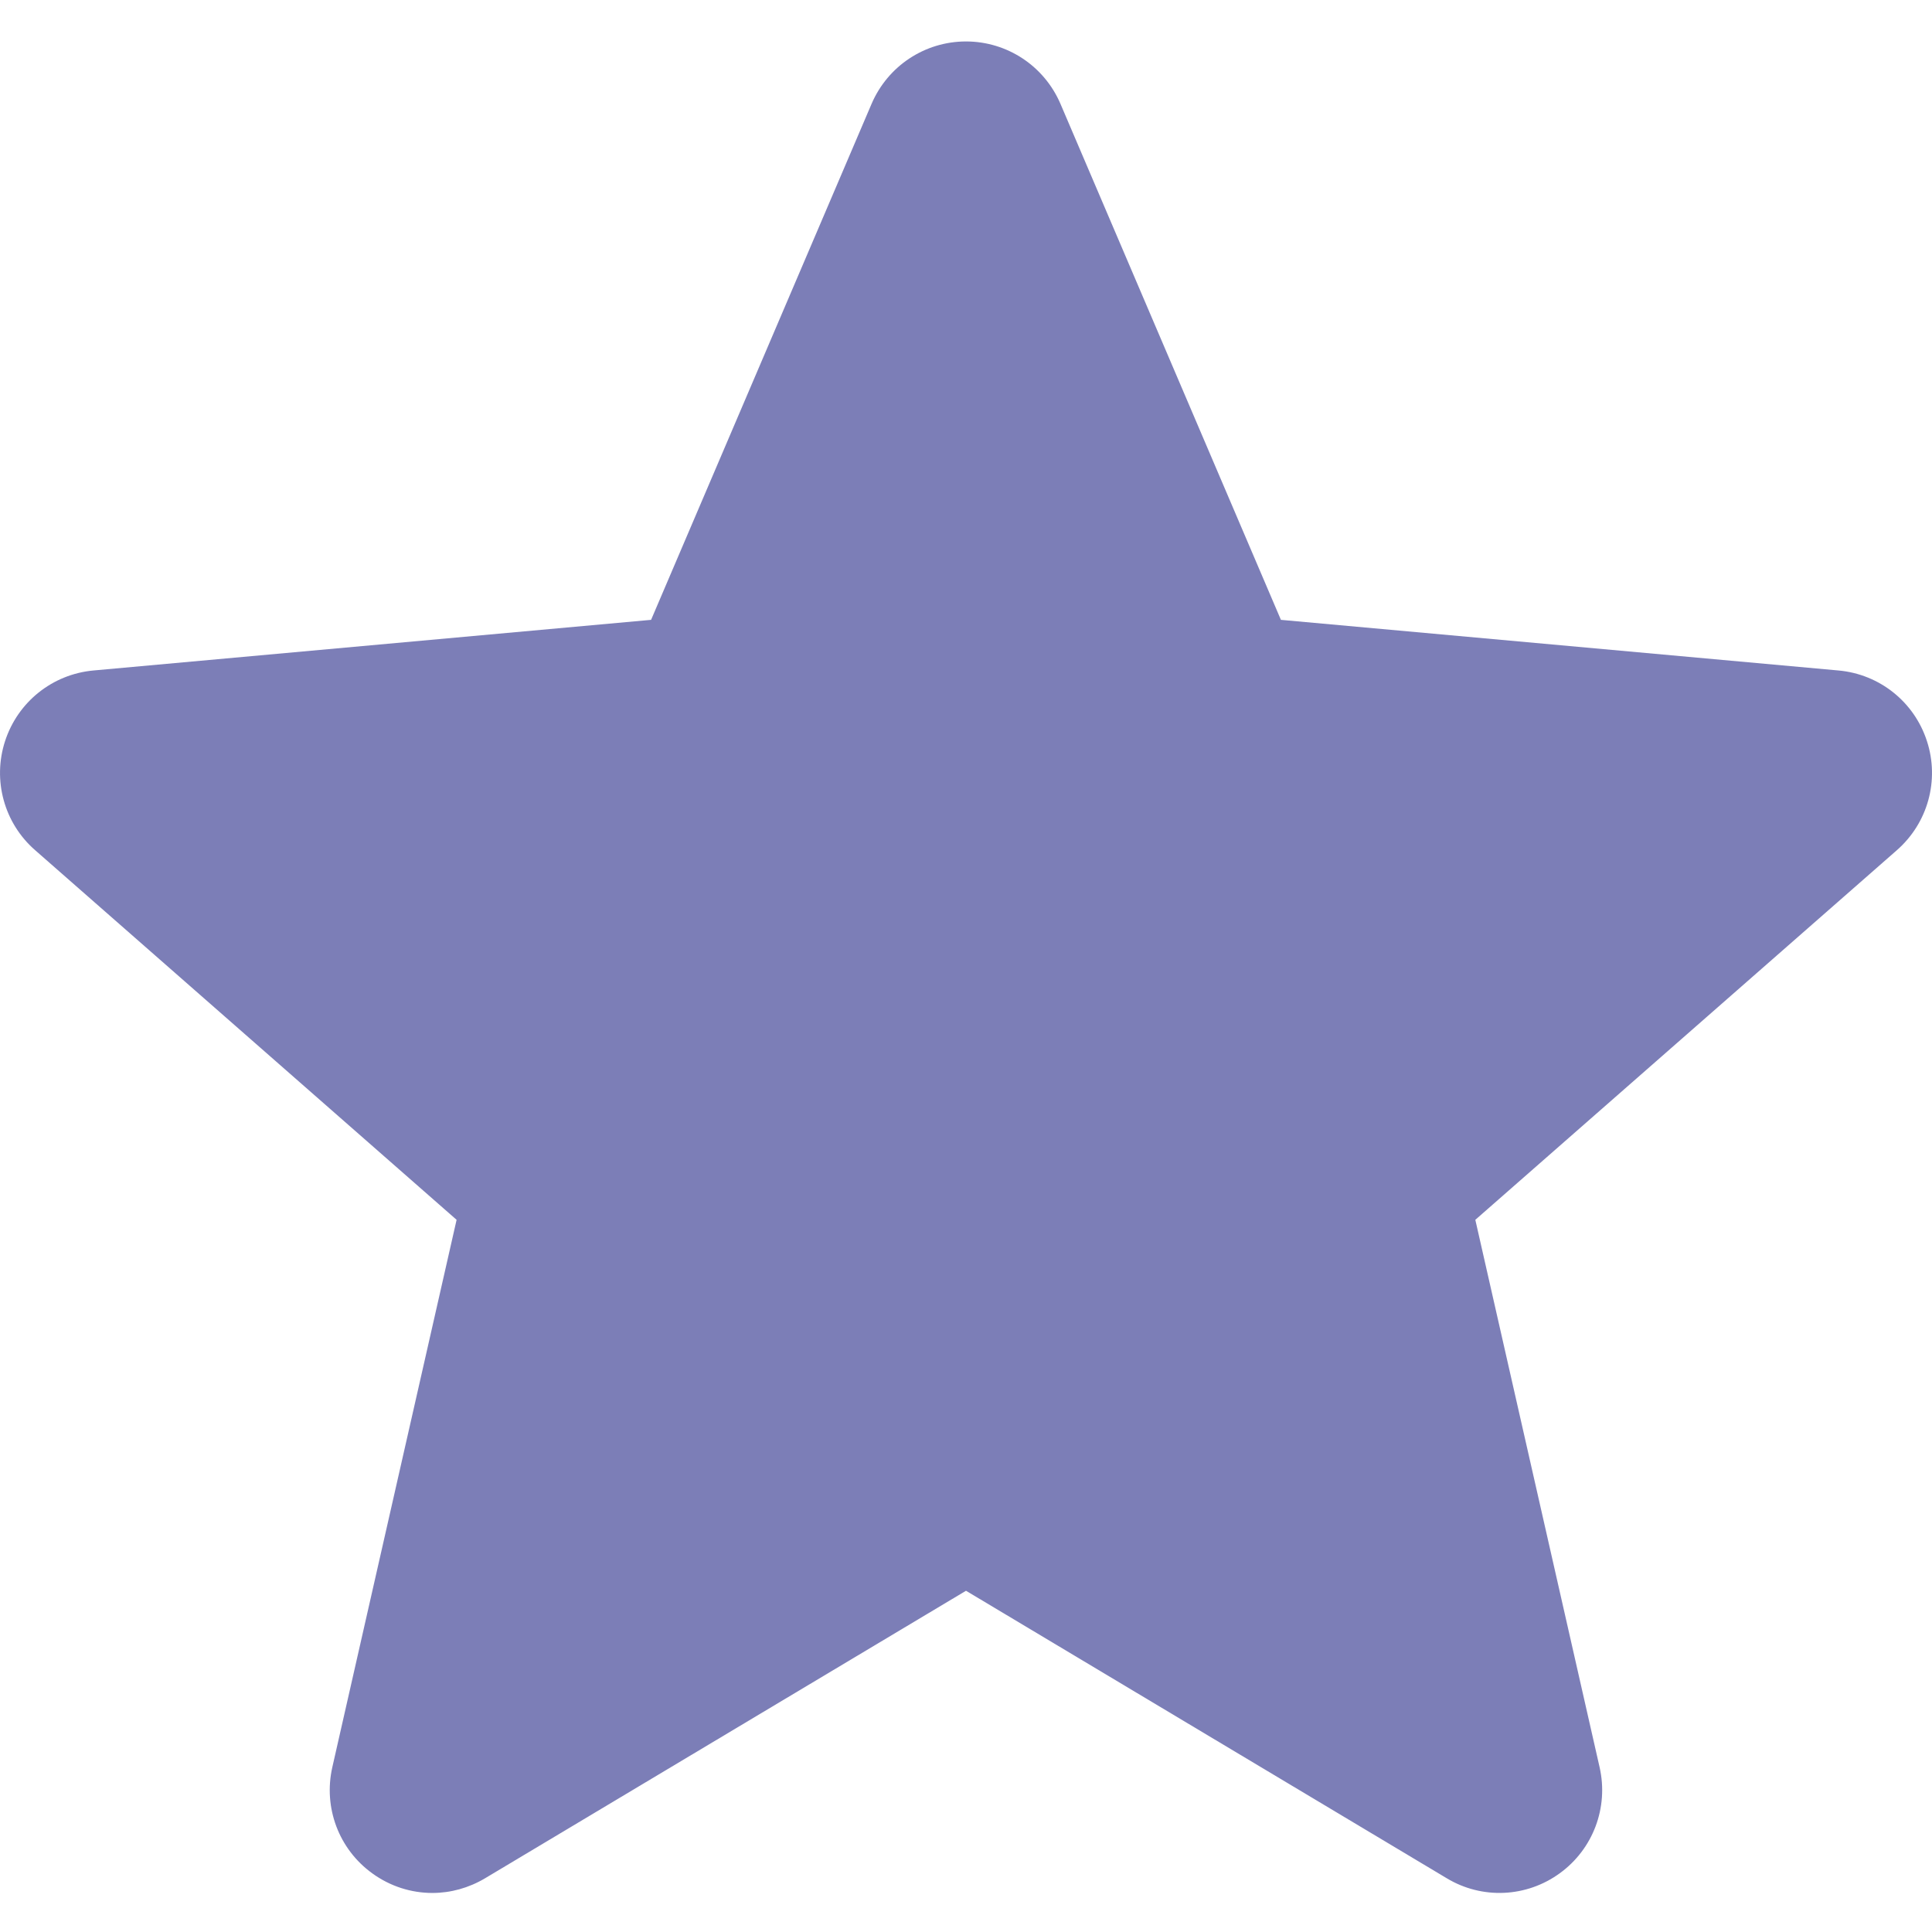 <svg width="24" height="24" viewBox="0 0 24 24" fill="none" xmlns="http://www.w3.org/2000/svg">
<path d="M23.937 9.206C23.78 8.72 23.349 8.375 22.839 8.329L15.912 7.7L13.173 1.289C12.971 0.819 12.511 0.515 12 0.515C11.489 0.515 11.029 0.819 10.827 1.29L8.088 7.7L1.16 8.329C0.651 8.376 0.221 8.72 0.063 9.206C-0.095 9.692 0.051 10.225 0.436 10.561L5.672 15.153L4.128 21.954C4.015 22.455 4.209 22.971 4.624 23.271C4.847 23.433 5.108 23.515 5.371 23.515C5.598 23.515 5.823 23.453 6.025 23.333L12 19.761L17.973 23.333C18.41 23.596 18.961 23.572 19.375 23.271C19.79 22.971 19.984 22.453 19.871 21.954L18.327 15.153L23.563 10.562C23.948 10.225 24.096 9.693 23.937 9.206Z" fill="#7C7EB7"/>
</svg>
